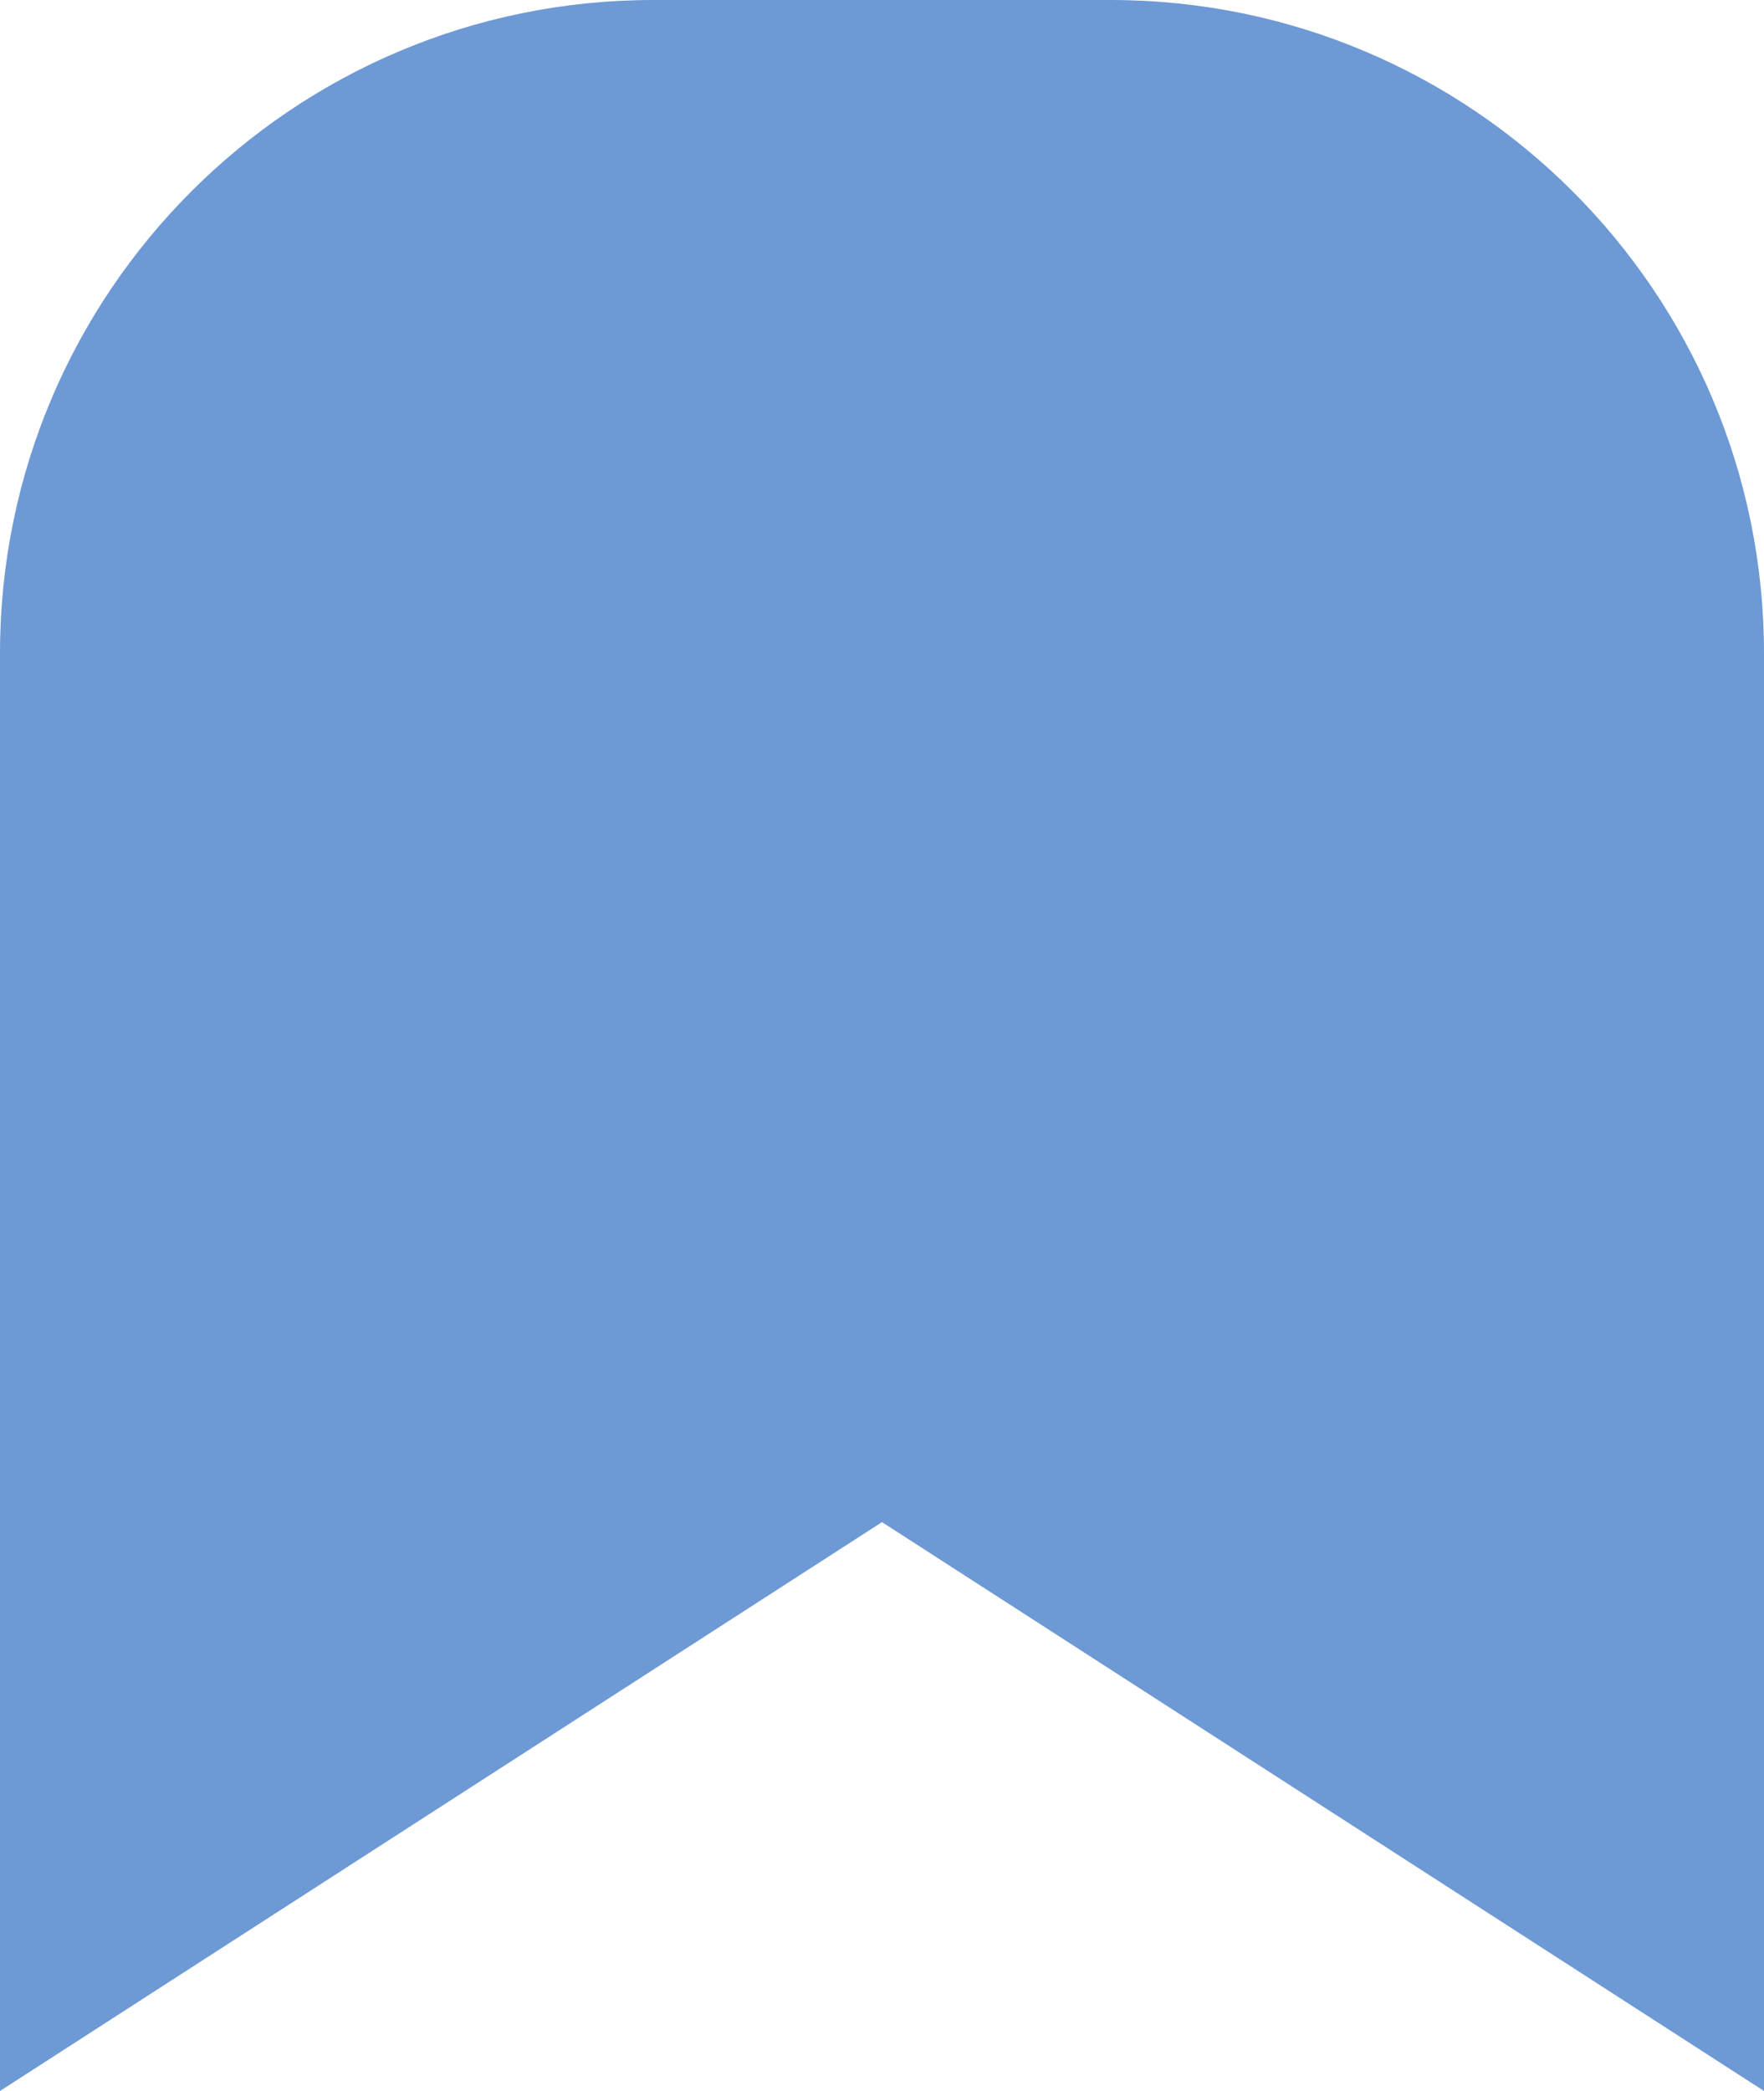 <?xml version="1.0" encoding="UTF-8"?> <svg xmlns="http://www.w3.org/2000/svg" width="108" height="128" viewBox="0 0 108 128" fill="none"> <path d="M0 40C0 17.909 17.909 0 40 0H68C90.091 0 108 17.909 108 40V128L54 93.177L0 128V40Z" fill="#6D99D5"></path> </svg> 